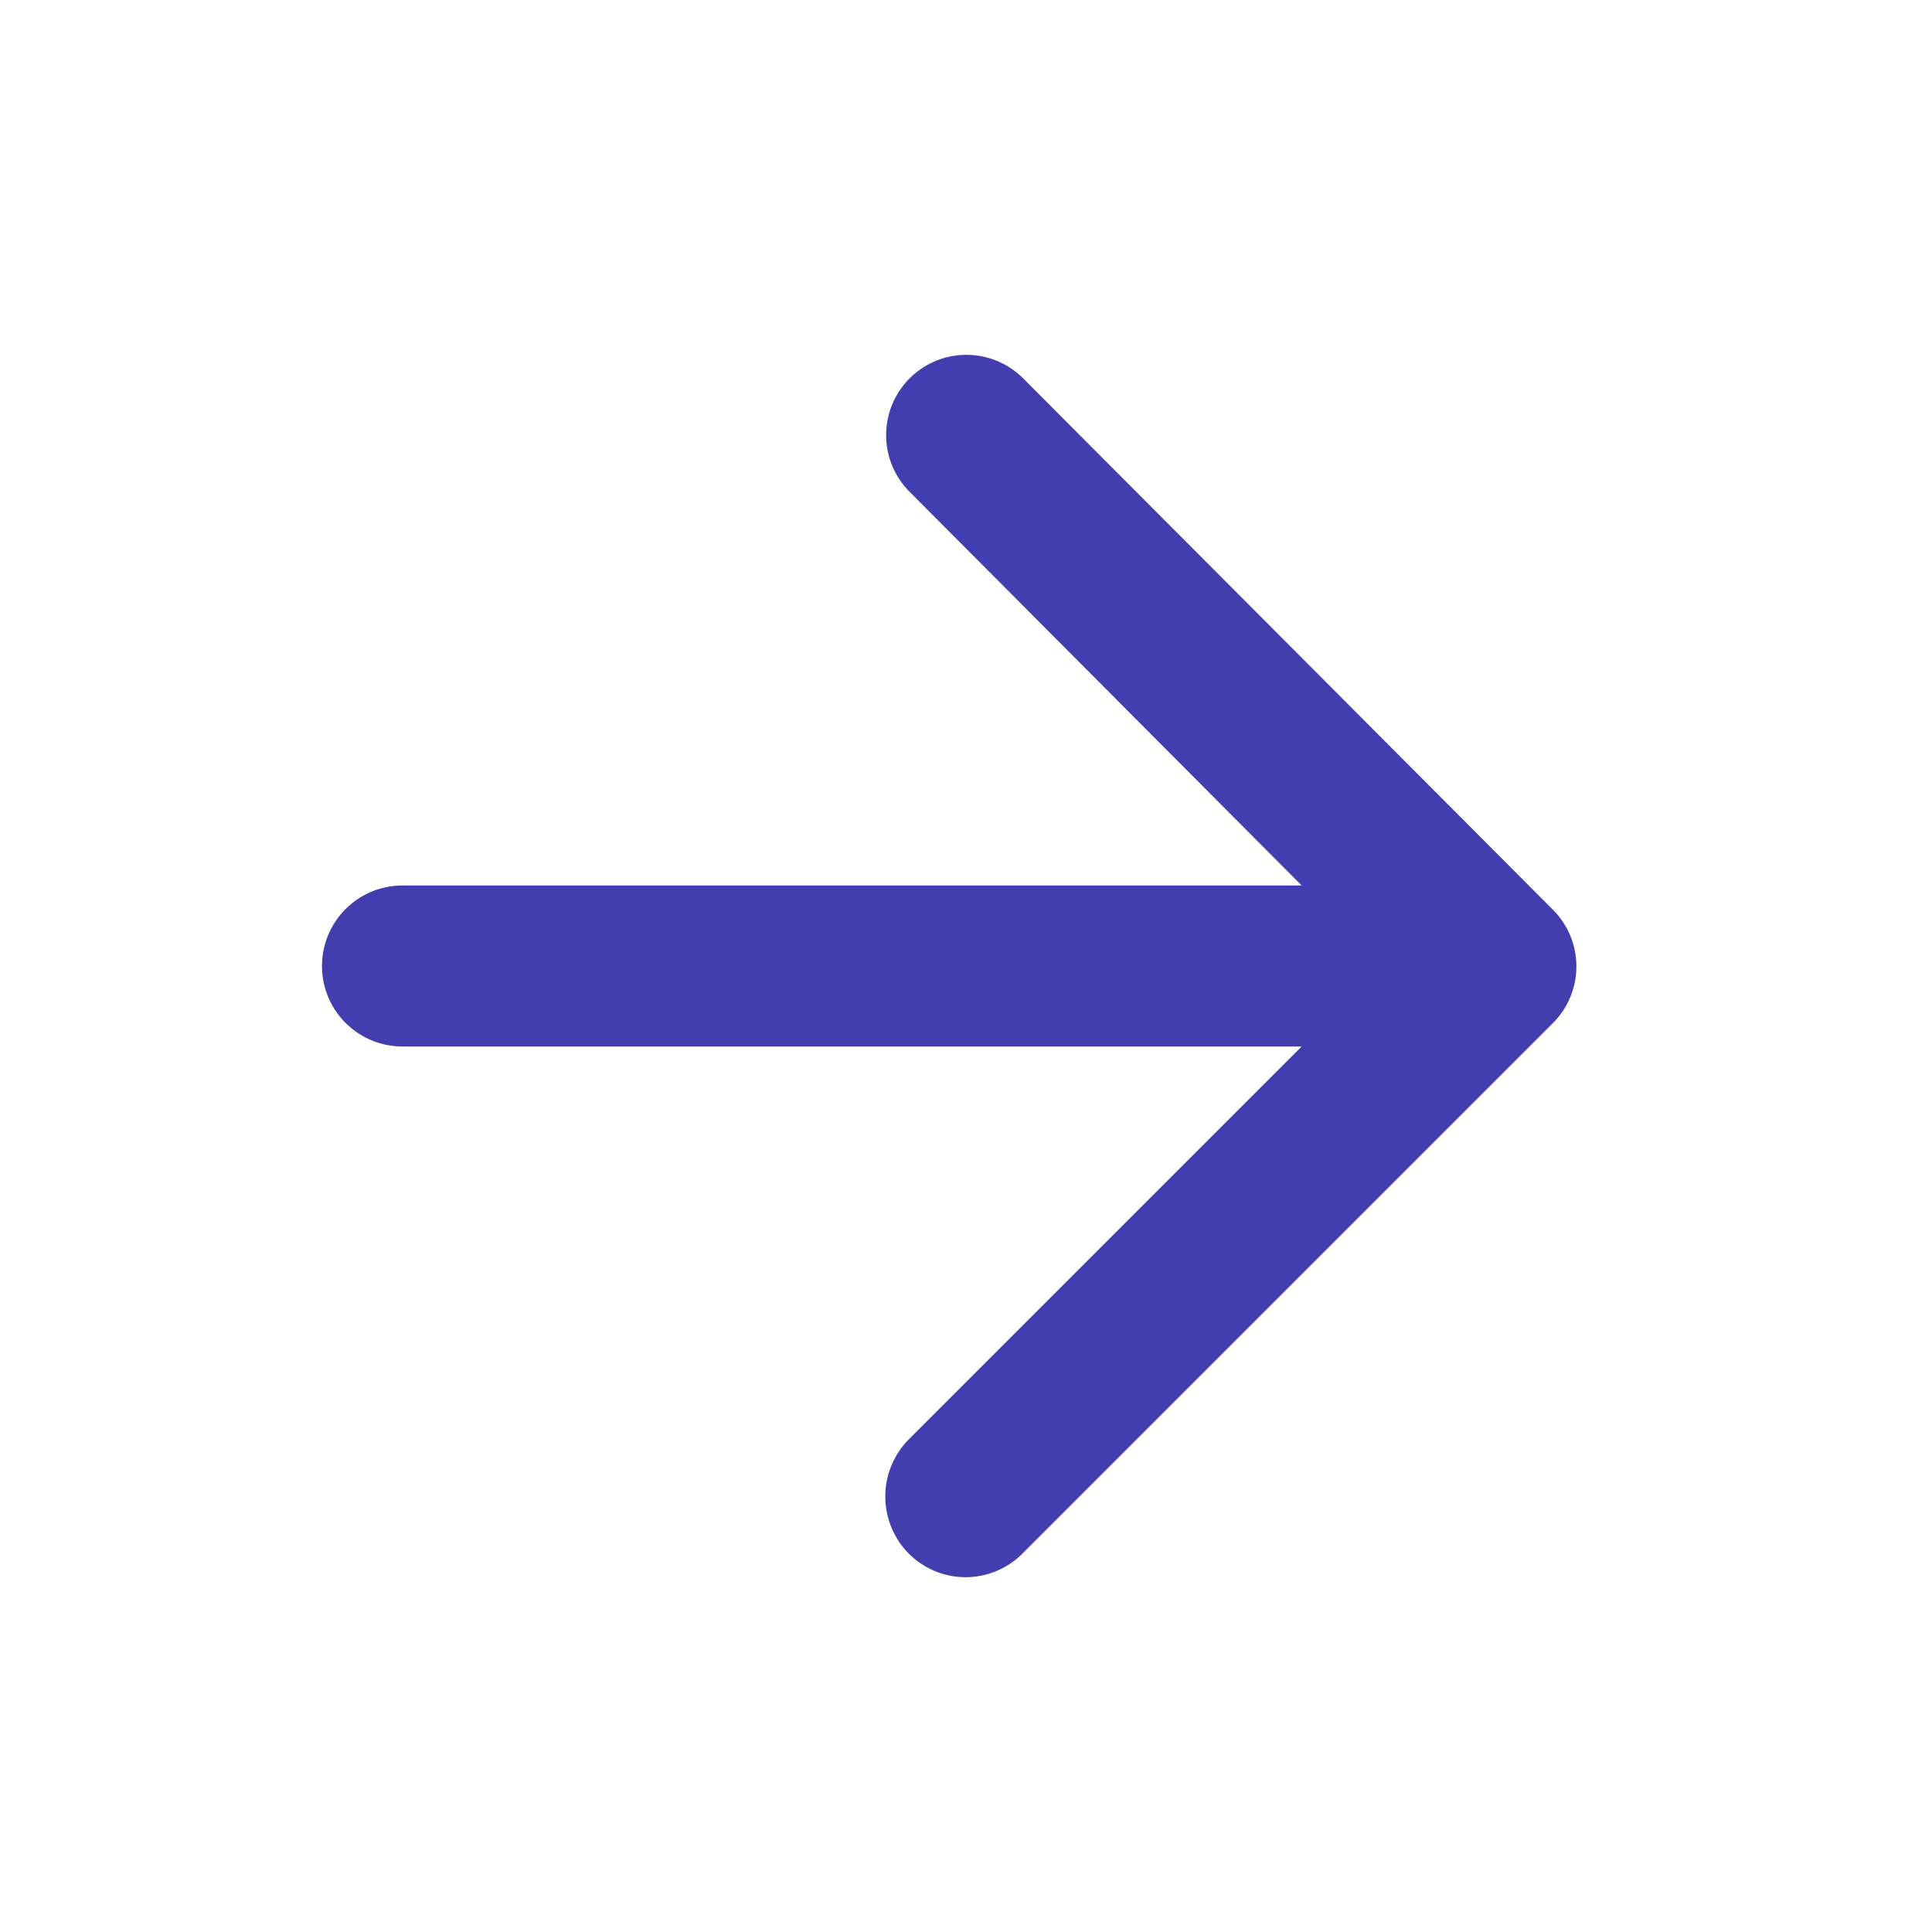 <svg xmlns="http://www.w3.org/2000/svg" width="48" height="48" viewBox="0 0 48 48"><path d="M10,26H32.34l-9.76,9.76a2.016,2.016,0,0,0,0,2.84,1.992,1.992,0,0,0,2.82,0L38.58,25.42a1.992,1.992,0,0,0,0-2.82L25.42,9.4a1.994,1.994,0,1,0-2.82,2.82L32.34,22H10a2,2,0,0,0,0,4Z" fill="#423eaf"/><path d="M0,0H48V48H0Z" fill="none"/></svg>